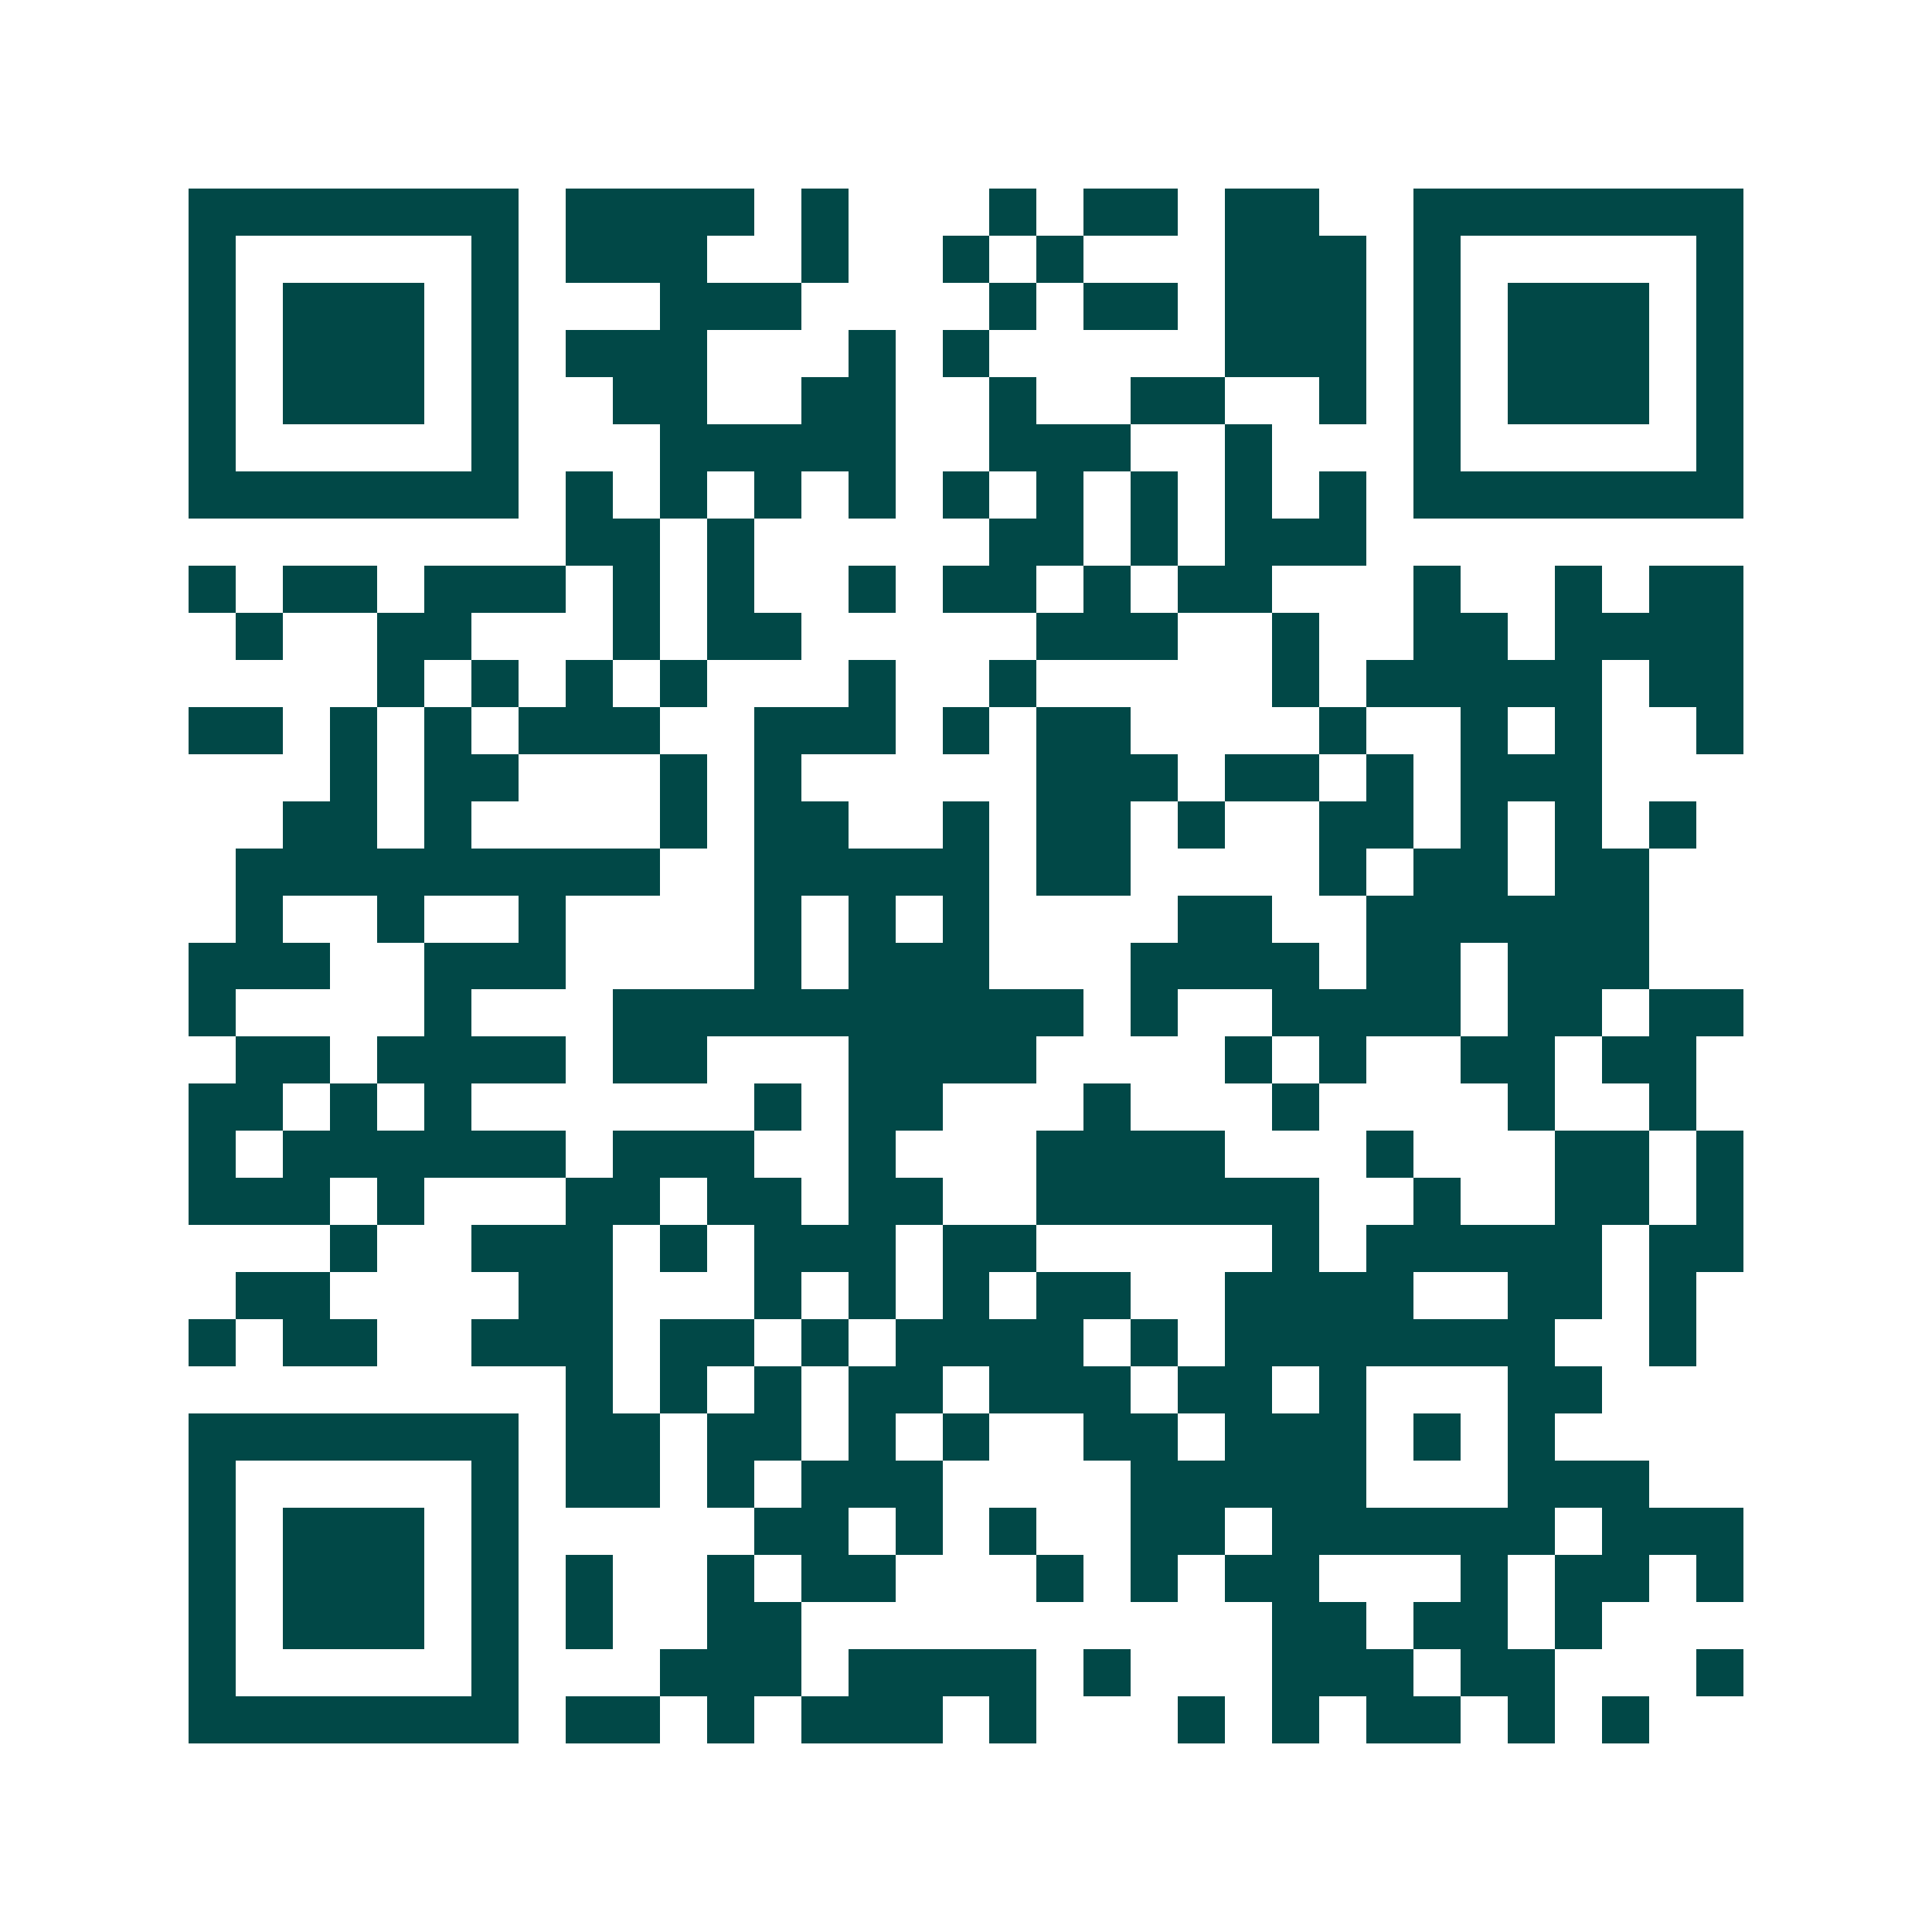 <svg xmlns="http://www.w3.org/2000/svg" width="200" height="200" viewBox="0 0 41 41" shape-rendering="crispEdges"><path fill="#ffffff" d="M0 0h41v41H0z"/><path stroke="#014847" d="M4 4.5h7m1 0h4m1 0h1m3 0h1m1 0h2m1 0h2m2 0h7M4 5.5h1m5 0h1m1 0h3m2 0h1m2 0h1m1 0h1m3 0h3m1 0h1m5 0h1M4 6.5h1m1 0h3m1 0h1m3 0h3m4 0h1m1 0h2m1 0h3m1 0h1m1 0h3m1 0h1M4 7.5h1m1 0h3m1 0h1m1 0h3m3 0h1m1 0h1m5 0h3m1 0h1m1 0h3m1 0h1M4 8.5h1m1 0h3m1 0h1m2 0h2m2 0h2m2 0h1m2 0h2m2 0h1m1 0h1m1 0h3m1 0h1M4 9.5h1m5 0h1m3 0h5m2 0h3m2 0h1m3 0h1m5 0h1M4 10.5h7m1 0h1m1 0h1m1 0h1m1 0h1m1 0h1m1 0h1m1 0h1m1 0h1m1 0h1m1 0h7M12 11.5h2m1 0h1m5 0h2m1 0h1m1 0h3M4 12.5h1m1 0h2m1 0h3m1 0h1m1 0h1m2 0h1m1 0h2m1 0h1m1 0h2m3 0h1m2 0h1m1 0h2M5 13.5h1m2 0h2m3 0h1m1 0h2m5 0h3m2 0h1m2 0h2m1 0h4M8 14.5h1m1 0h1m1 0h1m1 0h1m3 0h1m2 0h1m5 0h1m1 0h5m1 0h2M4 15.5h2m1 0h1m1 0h1m1 0h3m2 0h3m1 0h1m1 0h2m4 0h1m2 0h1m1 0h1m2 0h1M7 16.5h1m1 0h2m3 0h1m1 0h1m5 0h3m1 0h2m1 0h1m1 0h3M6 17.5h2m1 0h1m4 0h1m1 0h2m2 0h1m1 0h2m1 0h1m2 0h2m1 0h1m1 0h1m1 0h1M5 18.5h9m2 0h5m1 0h2m4 0h1m1 0h2m1 0h2M5 19.5h1m2 0h1m2 0h1m4 0h1m1 0h1m1 0h1m4 0h2m2 0h6M4 20.5h3m2 0h3m4 0h1m1 0h3m3 0h4m1 0h2m1 0h3M4 21.5h1m4 0h1m3 0h10m1 0h1m2 0h4m1 0h2m1 0h2M5 22.5h2m1 0h4m1 0h2m3 0h4m4 0h1m1 0h1m2 0h2m1 0h2M4 23.5h2m1 0h1m1 0h1m6 0h1m1 0h2m3 0h1m3 0h1m4 0h1m2 0h1M4 24.5h1m1 0h6m1 0h3m2 0h1m3 0h4m3 0h1m3 0h2m1 0h1M4 25.5h3m1 0h1m3 0h2m1 0h2m1 0h2m2 0h6m2 0h1m2 0h2m1 0h1M7 26.5h1m2 0h3m1 0h1m1 0h3m1 0h2m5 0h1m1 0h5m1 0h2M5 27.5h2m4 0h2m3 0h1m1 0h1m1 0h1m1 0h2m2 0h4m2 0h2m1 0h1M4 28.5h1m1 0h2m2 0h3m1 0h2m1 0h1m1 0h4m1 0h1m1 0h7m2 0h1M12 29.5h1m1 0h1m1 0h1m1 0h2m1 0h3m1 0h2m1 0h1m3 0h2M4 30.5h7m1 0h2m1 0h2m1 0h1m1 0h1m2 0h2m1 0h3m1 0h1m1 0h1M4 31.5h1m5 0h1m1 0h2m1 0h1m1 0h3m4 0h5m3 0h3M4 32.5h1m1 0h3m1 0h1m5 0h2m1 0h1m1 0h1m2 0h2m1 0h6m1 0h3M4 33.5h1m1 0h3m1 0h1m1 0h1m2 0h1m1 0h2m3 0h1m1 0h1m1 0h2m3 0h1m1 0h2m1 0h1M4 34.5h1m1 0h3m1 0h1m1 0h1m2 0h2m10 0h2m1 0h2m1 0h1M4 35.5h1m5 0h1m3 0h3m1 0h4m1 0h1m3 0h3m1 0h2m3 0h1M4 36.5h7m1 0h2m1 0h1m1 0h3m1 0h1m3 0h1m1 0h1m1 0h2m1 0h1m1 0h1"/></svg>
